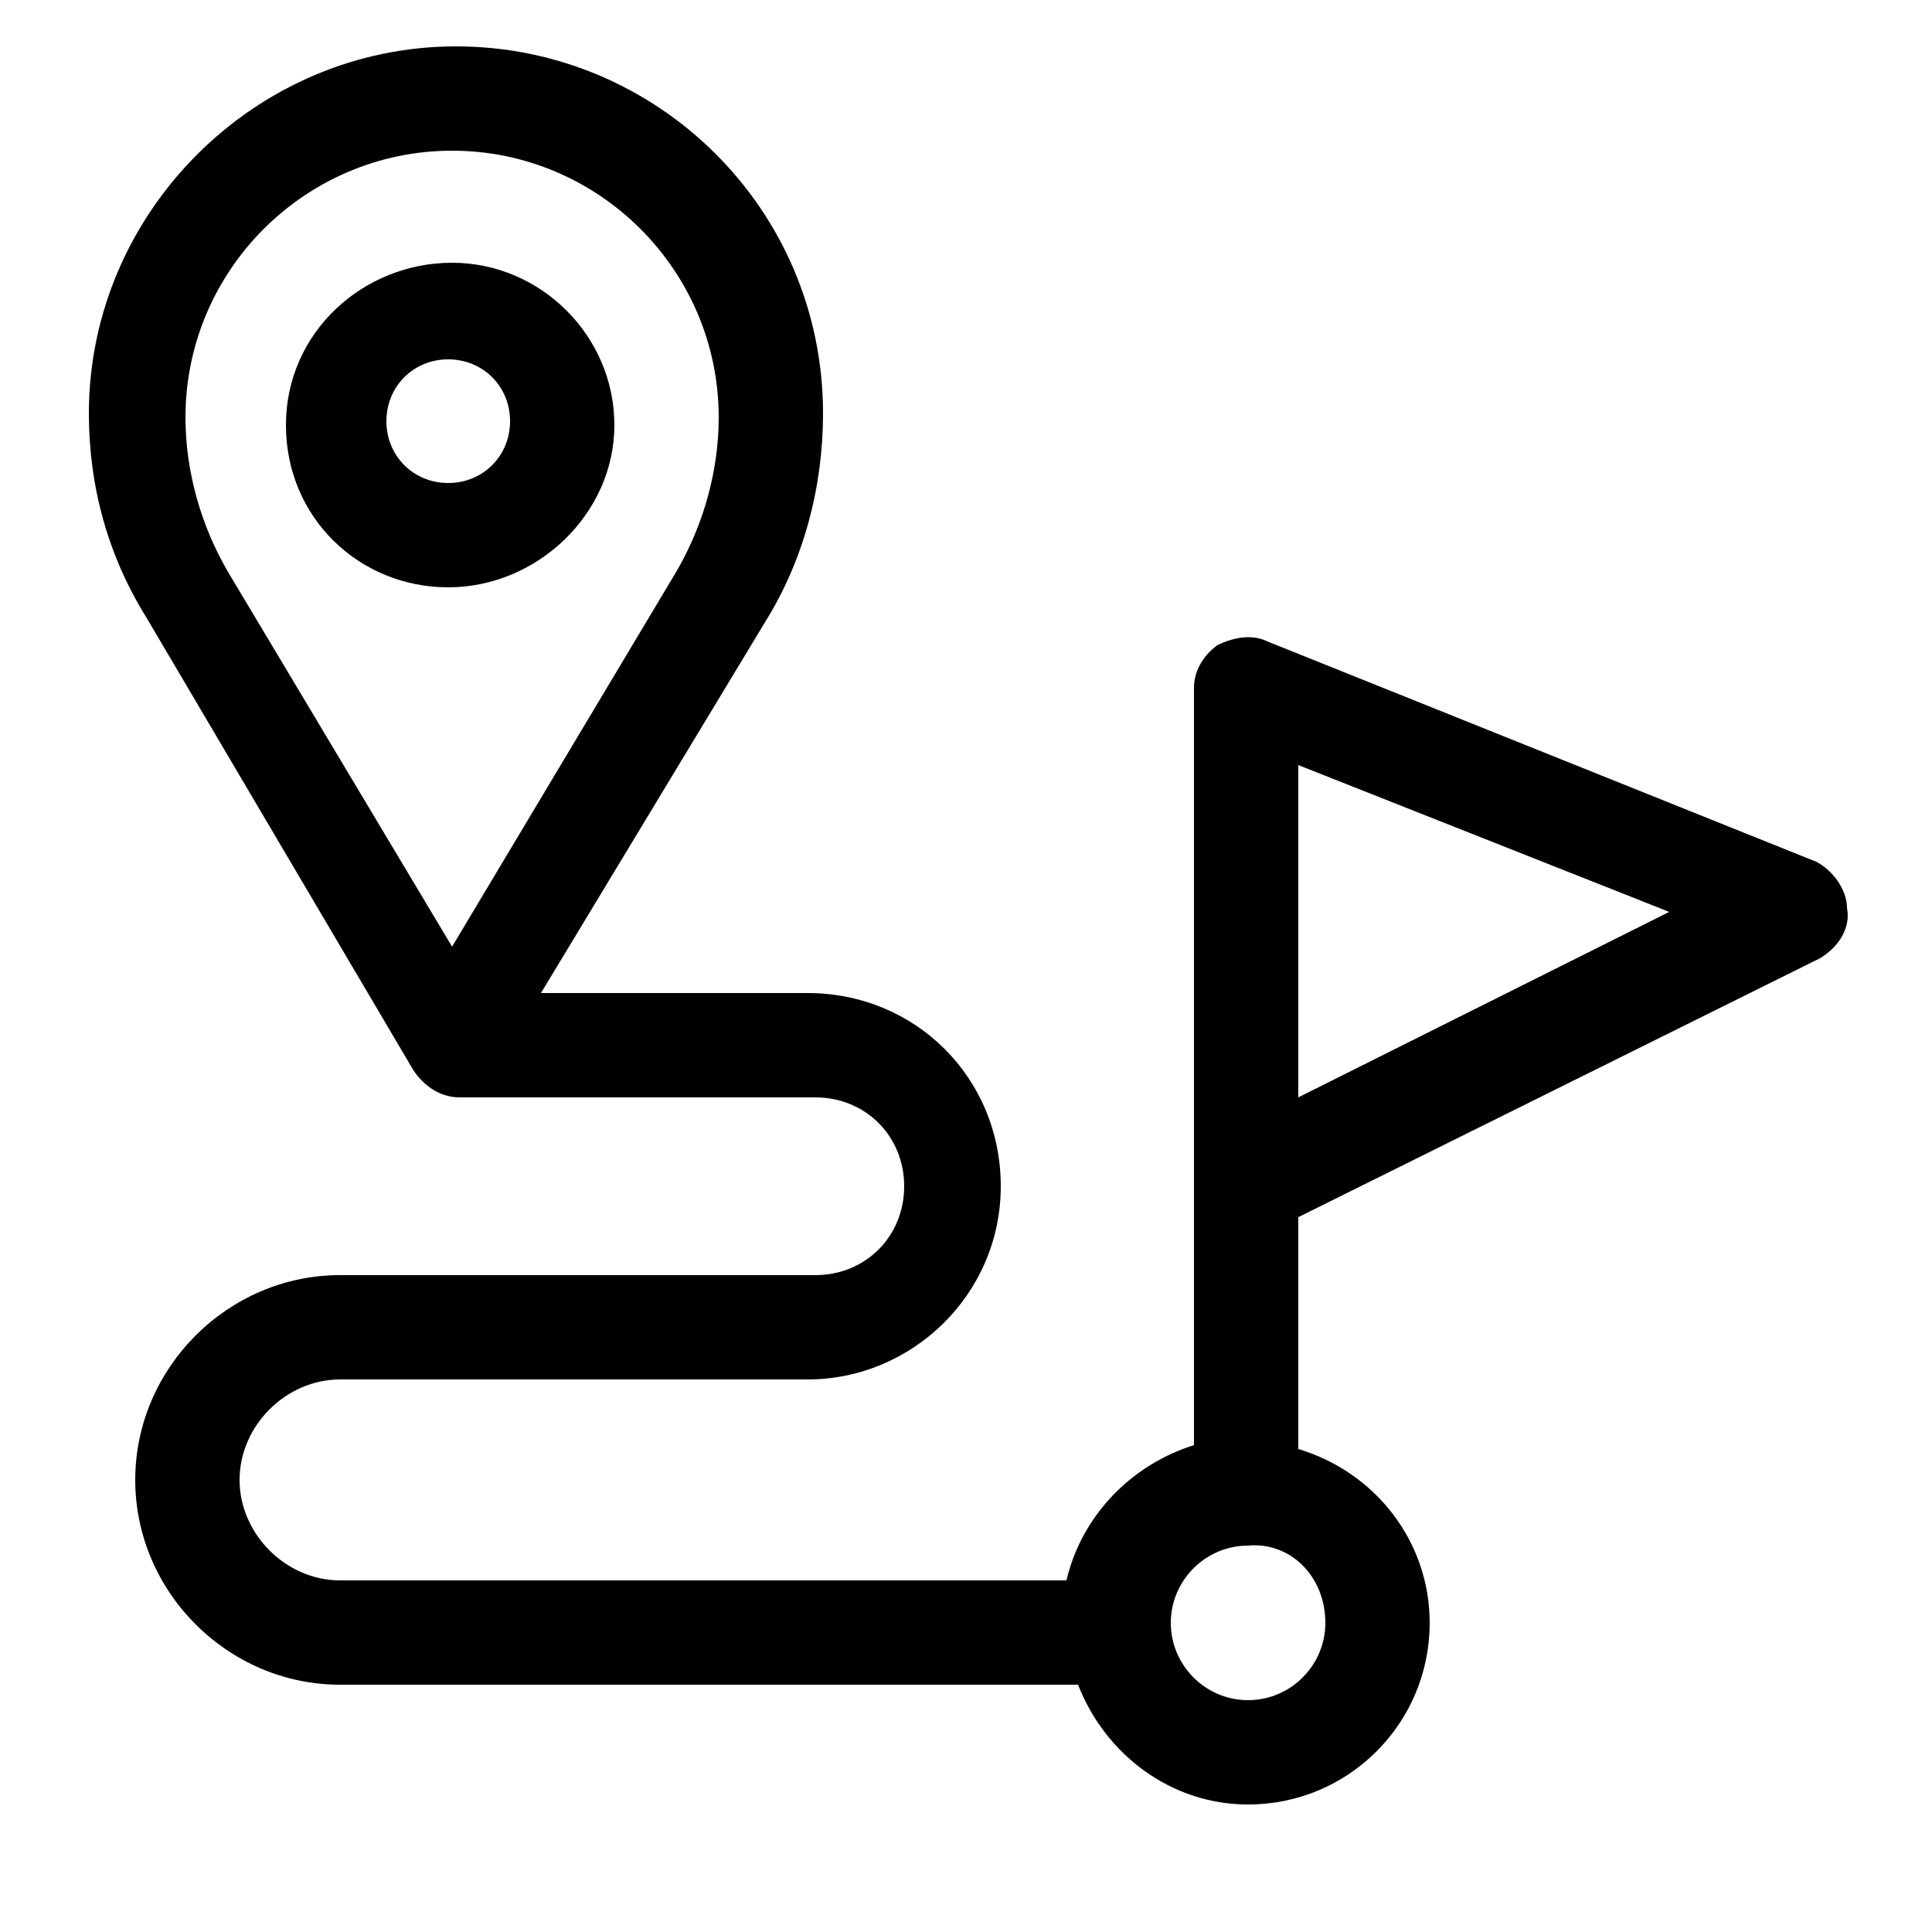 <?xml version="1.0" encoding="utf-8"?>
<!-- Generator: Adobe Illustrator 27.9.0, SVG Export Plug-In . SVG Version: 6.00 Build 0)  -->
<svg version="1.1" id="Camada_1" xmlns="http://www.w3.org/2000/svg" xmlns:xlink="http://www.w3.org/1999/xlink" x="0px" y="0px"
	 viewBox="0 0 50 50" style="enable-background:new 0 0 50 50;" xml:space="preserve">
<path d="M15.9,11c0-2.3-1.9-4.2-4.2-4.2S7.4,8.6,7.4,11s1.9,4.2,4.2,4.2S15.9,13.3,15.9,11z M11.6,12.5c-0.9,0-1.6-0.7-1.6-1.6
	c0-0.9,0.7-1.6,1.6-1.6c0.9,0,1.6,0.7,1.6,1.6C13.2,11.8,12.5,12.5,11.6,12.5z"/>
<path d="M47.8,23.5c0-0.5-0.4-1-0.8-1.2l-14.2-5.7c-0.4-0.2-0.9-0.1-1.3,0.1c-0.4,0.3-0.6,0.7-0.6,1.1v19.6
	c-1.6,0.5-2.9,1.8-3.3,3.5H8.8c-1.4,0-2.6-1.2-2.6-2.6s1.2-2.6,2.6-2.6h12.1c2.7,0,5-2.2,5-5s-2.2-5-5-5H14l5.8-9.6
	c1-1.6,1.5-3.5,1.5-5.4c0-5.3-4.3-9.5-9.5-9.5s-9.5,4.3-9.5,9.5v0c0,1.9,0.5,3.7,1.5,5.3l6.9,11.7c0.2,0.3,0.6,0.7,1.2,0.7h9.2
	c1.3,0,2.3,1,2.3,2.3s-1,2.3-2.3,2.3H8.8c-2.9,0-5.3,2.4-5.3,5.3c0,2.9,2.4,5.3,5.3,5.3h19.1c0.7,1.8,2.4,3.1,4.4,3.1
	c2.6,0,4.7-2.1,4.7-4.7c0-2.1-1.4-3.9-3.4-4.5v-6l13.5-6.7C47.6,24.5,47.9,24,47.8,23.5L47.8,23.5L47.8,23.5z M5.9,14.8
	c-0.7-1.2-1.1-2.6-1.1-4v0c0-3.8,3.1-6.9,6.9-6.9s6.9,3.1,6.9,6.9c0,1.4-0.4,2.8-1.1,4l-5.8,9.7L5.9,14.8L5.9,14.8z M34.3,42
	c0,1.1-0.9,2-2,2s-2-0.9-2-2c0-1.1,0.9-2,2-2l0,0l0,0C33.4,39.9,34.3,40.8,34.3,42L34.3,42L34.3,42z M33.6,28.4v-8.6l9.6,3.8
	L33.6,28.4z"/>
</svg>
